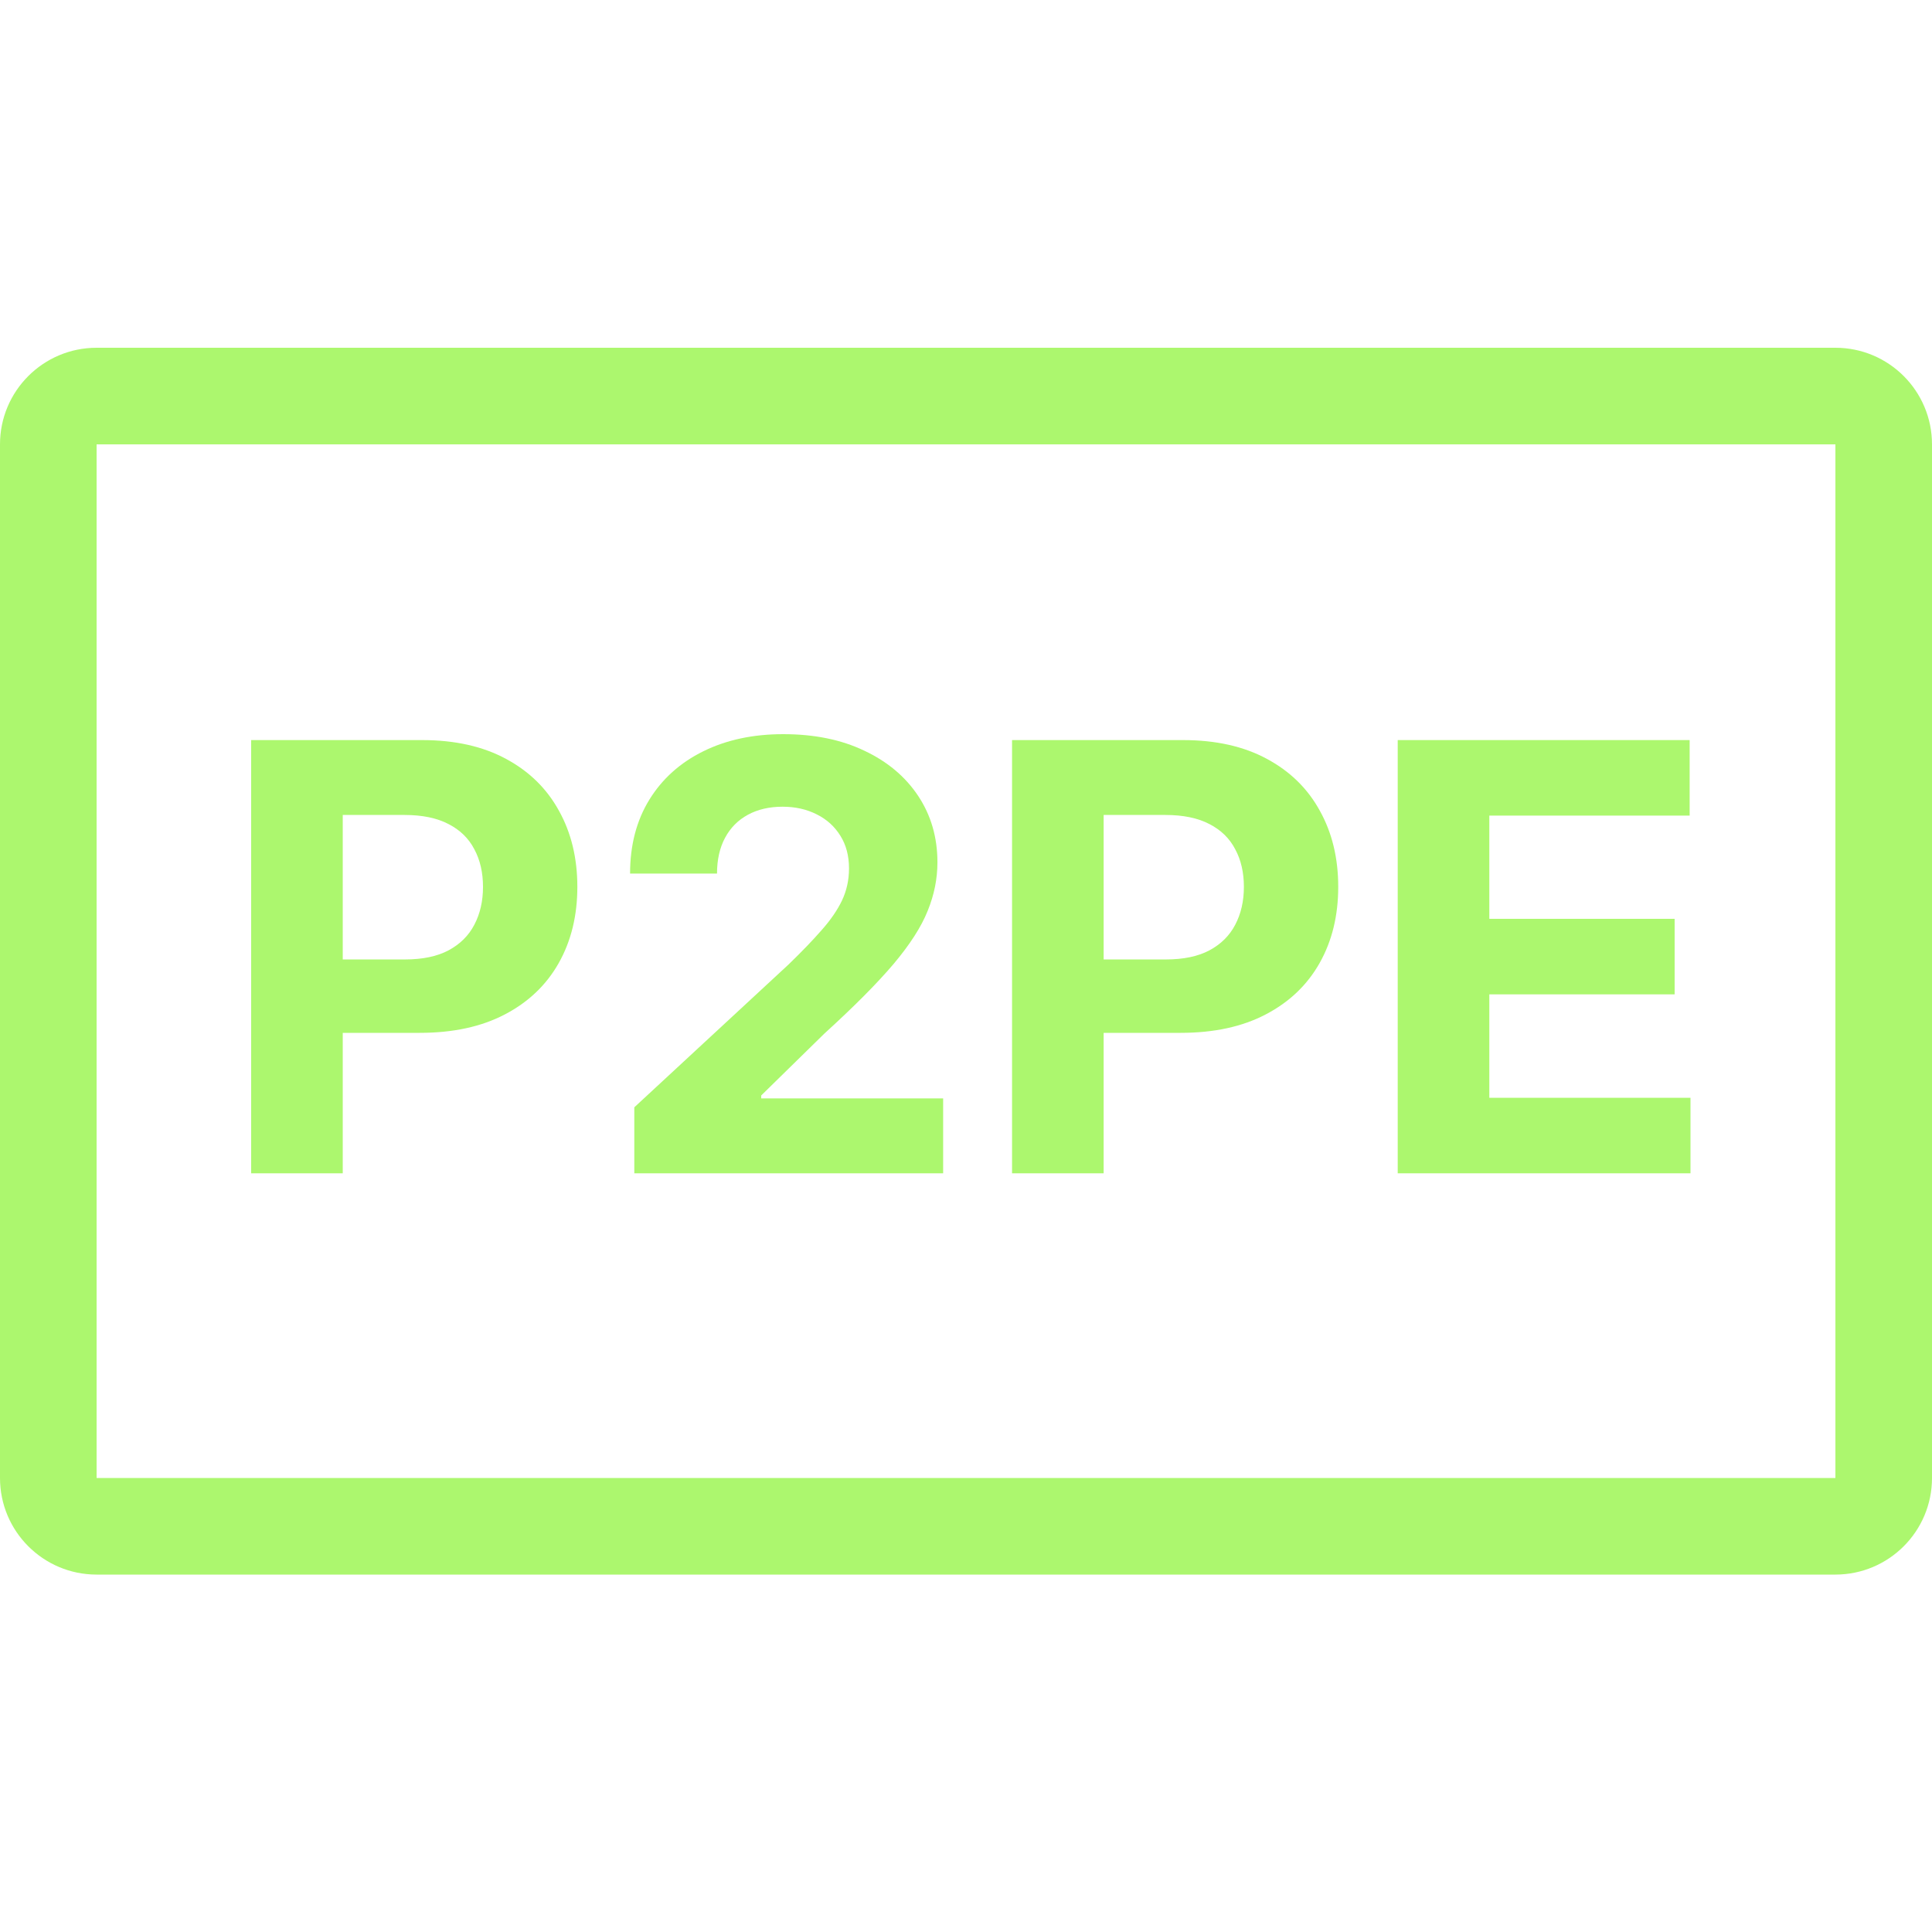 <svg width="200" height="200" viewBox="0 0 200 200" fill="none" xmlns="http://www.w3.org/2000/svg">
<path fill-rule="evenodd" clip-rule="evenodd" d="M190 46H10V153H190V46ZM10 36C4.477 36 0 40.477 0 46V153C0 158.523 4.477 163 10 163H190C195.523 163 200 158.523 200 153V46C200 40.477 195.523 36 190 36H10Z" fill="#ACF76E"/>
<path d="M144.692 121.461V76.613H174.912V84.431H154.174V95.117H173.357V102.935H154.174V113.643H174.999V121.461H144.692Z" fill="#ACF76E"/>
<path d="M104.767 121.461V76.613H122.46C125.862 76.613 128.76 77.263 131.154 78.562C133.548 79.847 135.373 81.635 136.628 83.927C137.898 86.205 138.533 88.832 138.533 91.811C138.533 94.789 137.891 97.416 136.606 99.694C135.322 101.971 133.46 103.745 131.022 105.015C128.599 106.285 125.665 106.92 122.219 106.92H110.942V99.322H120.687C122.511 99.322 124.015 99.008 125.198 98.38C126.395 97.738 127.285 96.854 127.869 95.73C128.468 94.592 128.767 93.285 128.767 91.811C128.767 90.322 128.468 89.022 127.869 87.913C127.285 86.789 126.395 85.92 125.198 85.307C124 84.679 122.482 84.365 120.643 84.365H114.248V121.461H104.767Z" fill="#ACF76E"/>
<path d="M65.663 121.46V114.628L81.626 99.847C82.984 98.533 84.123 97.351 85.042 96.299C85.977 95.248 86.685 94.219 87.166 93.212C87.648 92.19 87.889 91.088 87.889 89.905C87.889 88.591 87.59 87.46 86.991 86.511C86.393 85.548 85.575 84.81 84.539 84.299C83.502 83.774 82.327 83.511 81.013 83.511C79.641 83.511 78.444 83.788 77.422 84.343C76.4 84.898 75.612 85.694 75.057 86.73C74.502 87.767 74.225 89 74.225 90.431H65.225C65.225 87.496 65.889 84.949 67.217 82.788C68.546 80.628 70.407 78.956 72.801 77.774C75.195 76.591 77.955 76 81.079 76C84.29 76 87.086 76.569 89.466 77.708C91.86 78.832 93.721 80.394 95.05 82.394C96.378 84.394 97.043 86.686 97.043 89.27C97.043 90.964 96.707 92.635 96.035 94.285C95.378 95.935 94.203 97.767 92.51 99.781C90.816 101.781 88.429 104.183 85.349 106.986L78.801 113.402V113.708H97.634V121.46H65.663Z" fill="#ACF76E"/>
<path d="M26 121.461V76.613H43.694C47.095 76.613 49.993 77.263 52.387 78.562C54.781 79.847 56.606 81.635 57.862 83.927C59.132 86.205 59.767 88.832 59.767 91.811C59.767 94.789 59.124 97.416 57.84 99.694C56.555 101.971 54.694 103.745 52.256 105.015C49.832 106.285 46.898 106.92 43.453 106.92H32.175V99.322H41.92C43.745 99.322 45.248 99.008 46.431 98.38C47.628 97.738 48.519 96.854 49.102 95.73C49.701 94.592 50 93.285 50 91.811C50 90.322 49.701 89.022 49.102 87.913C48.519 86.789 47.628 85.92 46.431 85.307C45.234 84.679 43.715 84.365 41.876 84.365H35.482V121.461H26Z" fill="#ACF76E"/>
</svg>
